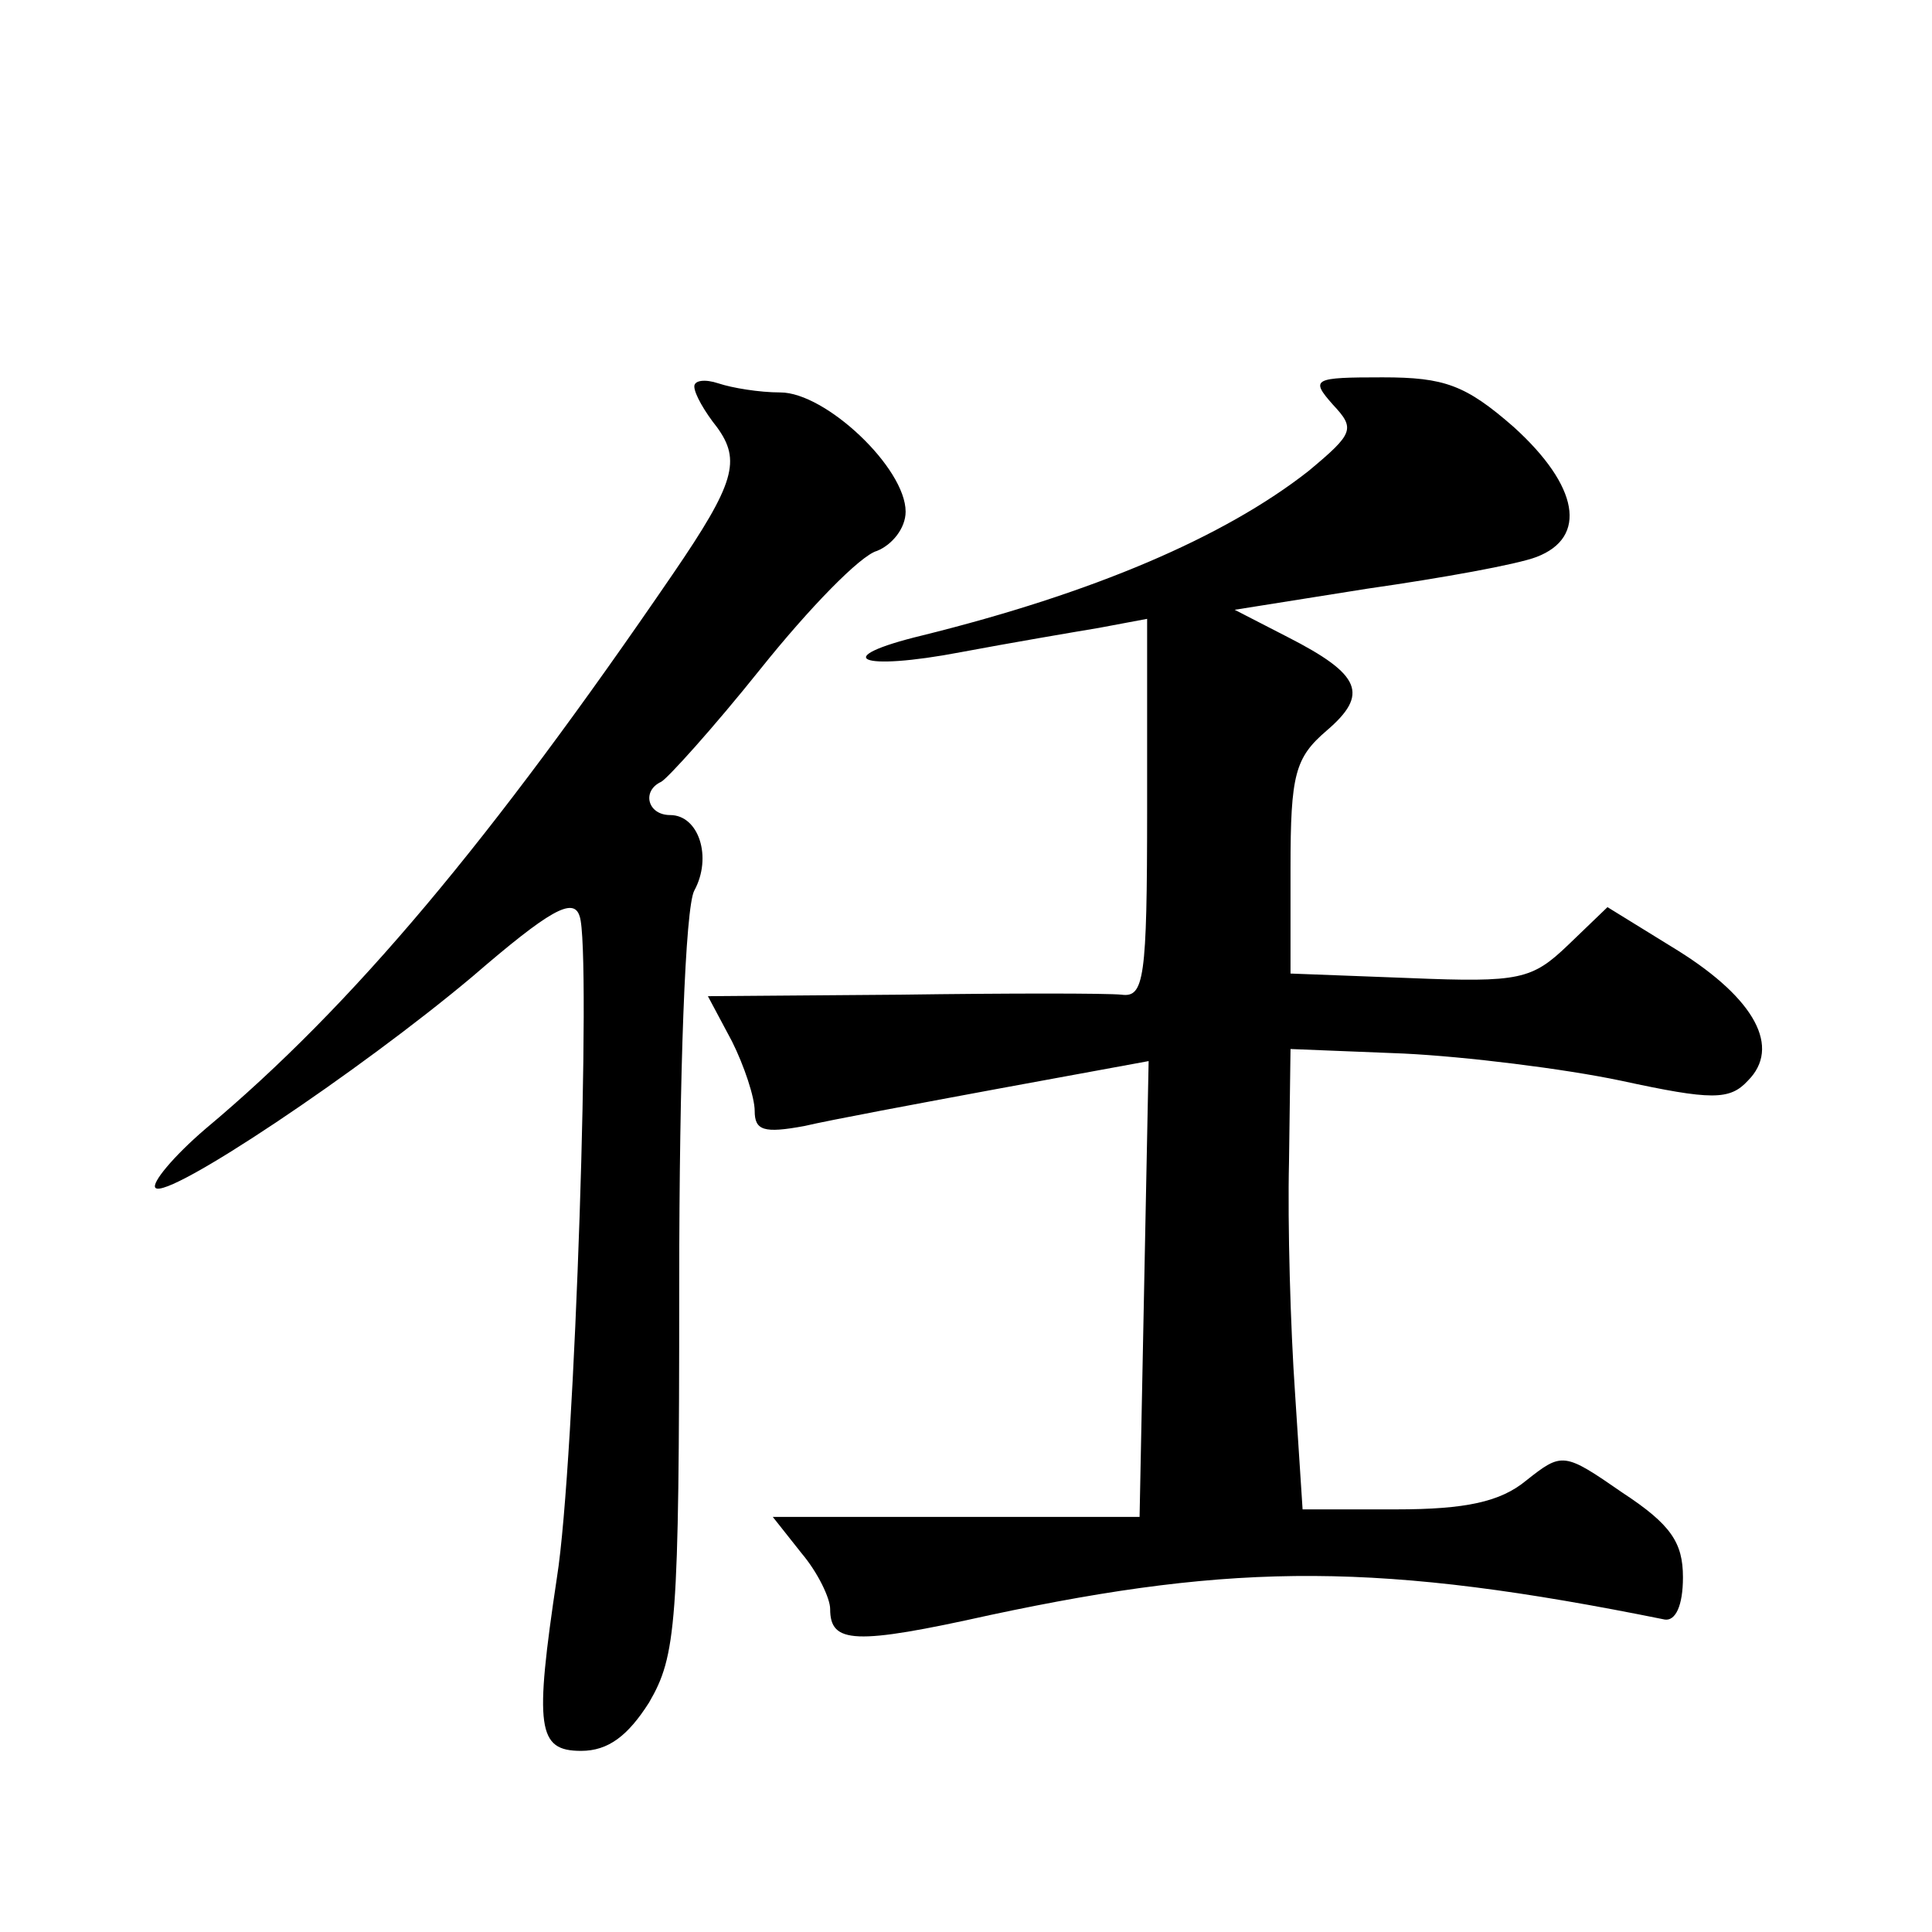 <?xml version="1.0" standalone="no"?>
<!DOCTYPE svg PUBLIC "-//W3C//DTD SVG 20010904//EN"
 "http://www.w3.org/TR/2001/REC-SVG-20010904/DTD/svg10.dtd">
<svg version="1.0" xmlns="http://www.w3.org/2000/svg"
 width="128pt" height="128pt" viewBox="0 0 128 128"
 preserveAspectRatio="xMidYMid meet">
<g transform="translate(0,128) scale(0.1,-0.1)"
fill="#0" stroke="none">
<path d="M460 1024 c0 -5 7 -17 15 -27 16 -22 12 -37 -29 -97 -121 -177 -212 -286
-310 -368 -21 -18 -36 -36 -33 -39 8 -8 135 77 210 140 51 44 67 53 71 40 8 -21
-3 -363 -15 -438 -15 -100 -13 -115 16 -115 18 0 31 10 45 32 18 31 20 51 20 276
0 142 4 251 10 262 12 22 3 50 -16 50 -15 0 -19 16 -6 22 4 2 34 35 66 75 32 40
66 75 77 78 10 4 19 15 19 26 0 29 -53 79 -83 79 -14 0 -32 3 -41 6 -9 3 -16 2
-16 -2z M883 1012 c15 -16 14 -19 -16 -44 -56 -44 -143 -81 -256 -109 -62 -15 -42
-24 26 -11 32 6 73 13 91 16 l32 6 0 -126 c0 -113 -2 -125 -17 -123 -10 1 -75 1
-146 0 l-128 -1 16 -30 c8 -16 15 -37 15 -46 0 -13 6 -15 33 -10 17 4 76 15 130
25 l98 18 -3 -151 -3 -151 -121 0 -122 0 19 -24 c11 -13 19 -30 19 -37 0 -23 16
-24 106 -4 164 35 259 35 447 -3 7 -1 12 9 12 28 0 23 -8 35 -40 56 -39 27 -40
27 -64 8 -17 -14 -40 -19 -86 -19 l-62 0 -5 77 c-3 43 -5 112 -4 153 l1 75 75 -3
c41 -2 106 -10 144 -18 60 -13 72 -13 84 0 22 22 5 54 -46 86 l-47 29 -26 -25 c-24
-23 -32 -25 -105 -22 l-79 3 0 70 c0 62 3 73 24 91 28 24 23 37 -26 62 l-35 18
88 14 c49 7 99 16 112 21 34 13 28 47 -15 86 -32 28 -46 33 -87 33 -46 0 -48 -1
-33 -18z"/>
</g>
</svg>
